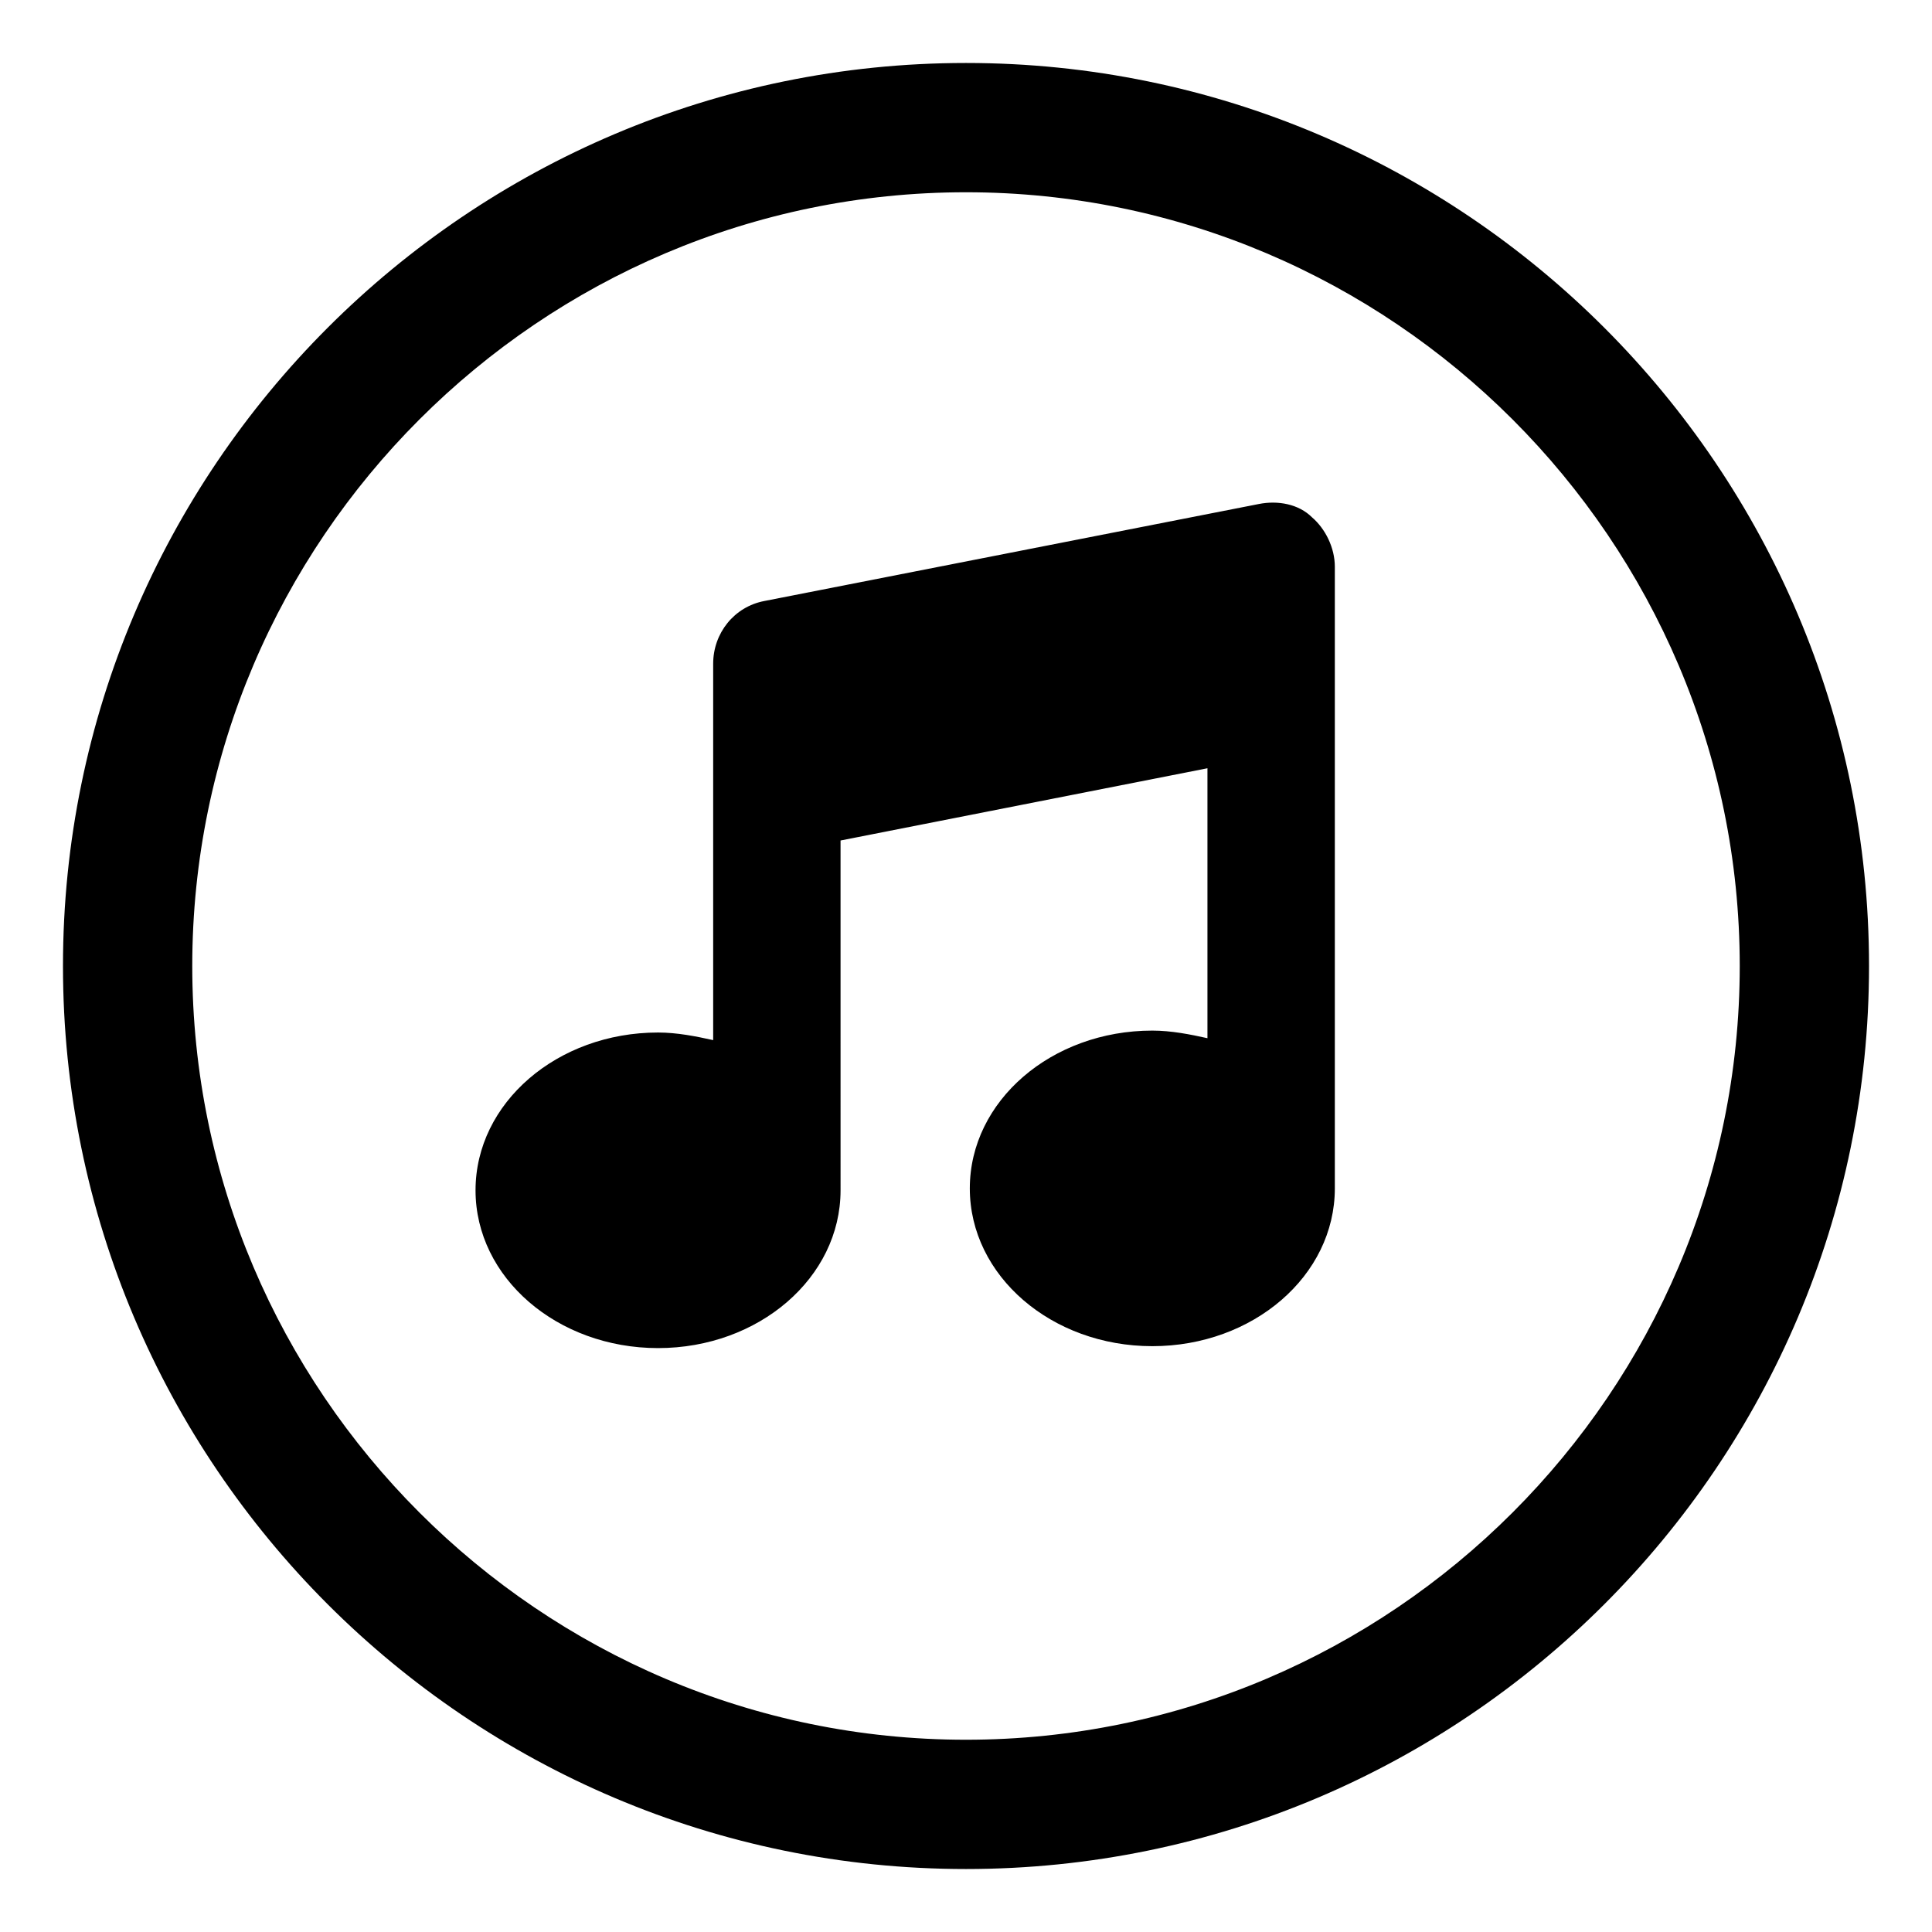 <?xml version="1.0" encoding="UTF-8"?>
<!-- Uploaded to: SVG Repo, www.svgrepo.com, Generator: SVG Repo Mixer Tools -->
<svg fill="#000000" width="800px" height="800px" version="1.1" viewBox="144 144 512 512" xmlns="http://www.w3.org/2000/svg">
 <g>
  <path d="m477.59 277.57-130.99 25.695c-8.062 1.512-13.602 8.566-13.602 16.625v99.754c-4.535-1.008-9.574-2.016-14.609-2.016-26.703 0-48.367 18.641-48.367 41.816s21.664 41.816 48.367 41.816c26.703 0 48.367-18.641 48.367-41.816l-0.004-92.703 97.234-19.145v71.539c-4.535-1.008-9.574-2.016-14.609-2.016-26.703 0-48.367 18.641-48.367 41.816 0 23.176 21.664 41.816 48.367 41.816s48.367-18.641 48.367-41.816v-164.74c0-5.039-2.519-10.078-6.047-13.098-3.527-3.527-9.066-4.535-14.105-3.527z"/>
  <path d="m400 160.69c-132 0-239.31 107.31-239.31 239.31 0 132 107.31 239.31 239.31 239.31 132 0 239.31-107.31 239.31-239.31 0-132-107.31-239.31-239.31-239.31zm0 444.36c-112.86 0-205.05-92.199-205.05-205.05 0-112.86 92.195-205.05 205.05-205.05 112.85 0 205.05 92.195 205.05 205.05 0 112.85-92.199 205.05-205.05 205.05z"/>
 </g>
</svg>